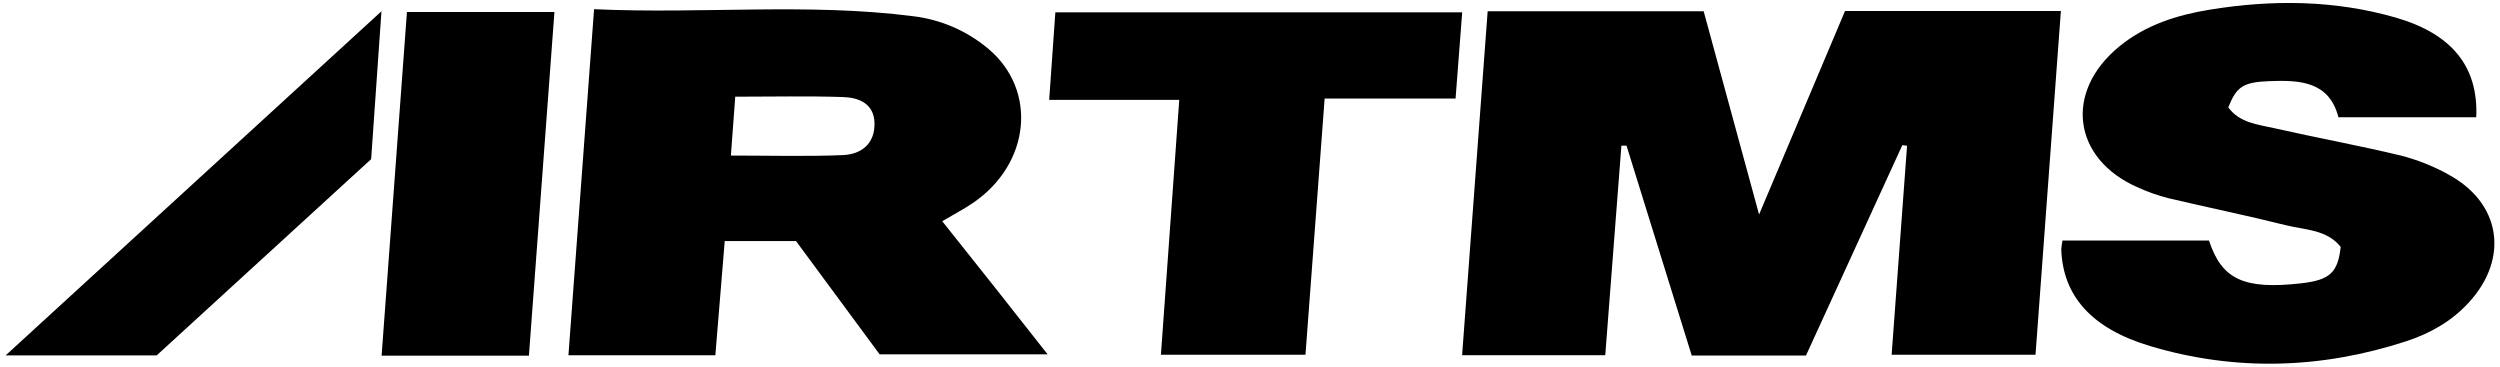 <svg viewBox="0 0 818 120" xmlns="http://www.w3.org/2000/svg" data-name="Camada 1" id="Camada_1">
  <path d="m575.57,70.19c-6.48-23.77-12.32-45.21-18.13-66.5h-70.68c-2.79,37.69-5.57,75.04-8.36,112.54h46.84l5.28-68.56h1.68l21.33,68.65h37.39c10.57-23.12,21.05-46,31.53-68.84l1.54.21c-1.68,22.72-3.37,45.45-5.05,68.39h47.08c2.78-37.74,5.53-74.9,8.3-112.47h-70.63c-9.08,21.52-18.19,43.07-28.12,66.58h0Zm-267.27,2.19c3.54-2.09,6.89-3.84,10-5.94,18.85-12.79,21.25-36.89,5.08-50.48-6.99-5.87-15.53-9.57-24.59-10.65-34.38-4.42-68.91-.68-104.41-2.3-2.85,38.43-5.6,75.63-8.39,113.23h48.07c1.04-12.68,2.05-24.99,3.07-37.37h23.32c9.42,12.79,18.72,25.35,27.36,37.06h54.96c-6.37-8.08-11.91-15.16-17.5-22.21-5.65-7.12-11.31-14.24-16.98-21.35h0Zm-32.51-21.63c-11.84.49-23.71.15-36.64.15.49-6.69.96-12.9,1.42-19.26,12.26,0,23.83-.27,35.37.12,5.14.17,10.05,2.19,10.2,8.49.16,6.72-4.25,10.25-10.35,10.5h0Zm525.03,6.17c-4.87-2.65-10.04-4.69-15.41-6.06-13.61-3.26-27.4-5.78-41.06-8.87-5.51-1.25-11.58-1.76-15.25-6.86,2.69-6.73,4.78-8.25,13.4-8.58,9.9-.38,19.6,0,22.63,11.81h45.1c.73-16.43-7.85-27.24-26.25-32.58C763.99,0,743.59-.16,723.18,3.14c-10.77,1.74-21.06,4.98-29.66,11.99-18.27,14.87-15.39,36.87,6,46.2,3.19,1.45,6.49,2.62,9.88,3.49,12.79,3.03,25.65,5.64,38.37,8.83,6.31,1.59,13.54,1.4,18.1,7.12-.9,8.47-3.59,10.88-13.02,11.94-18.66,2.09-25.89-1.28-30.06-14.01h-47.94c-.21.98-.34,1.97-.4,2.98.56,15.11,9.85,25.81,29.1,31.56,27.94,8.34,55.96,7.46,83.66-1.55,7.85-2.55,14.96-6.55,20.6-12.73,13.37-14.58,10.45-32.78-6.98-42.02h0ZM345.31,4.03c-.67,9.7-1.35,18.78-2.02,28.64h42.56c-2.02,28.31-4.04,55.86-6,83.4h47.3c2.11-27.96,4.13-55.33,6.27-83.83h42.84c.79-10.04,1.46-18.9,2.17-28.21h-133.13ZM124.86,116.37h48.2c2.79-37.62,5.57-74.99,8.35-112.44h-48.26c-2.75,37.6-5.49,74.57-8.29,112.44h0Zm-73.61-.07L121.44,52.07c1.08-15.64,2.13-30.89,3.37-48.38L1.84,116.29h49.42Z"></path>
</svg>